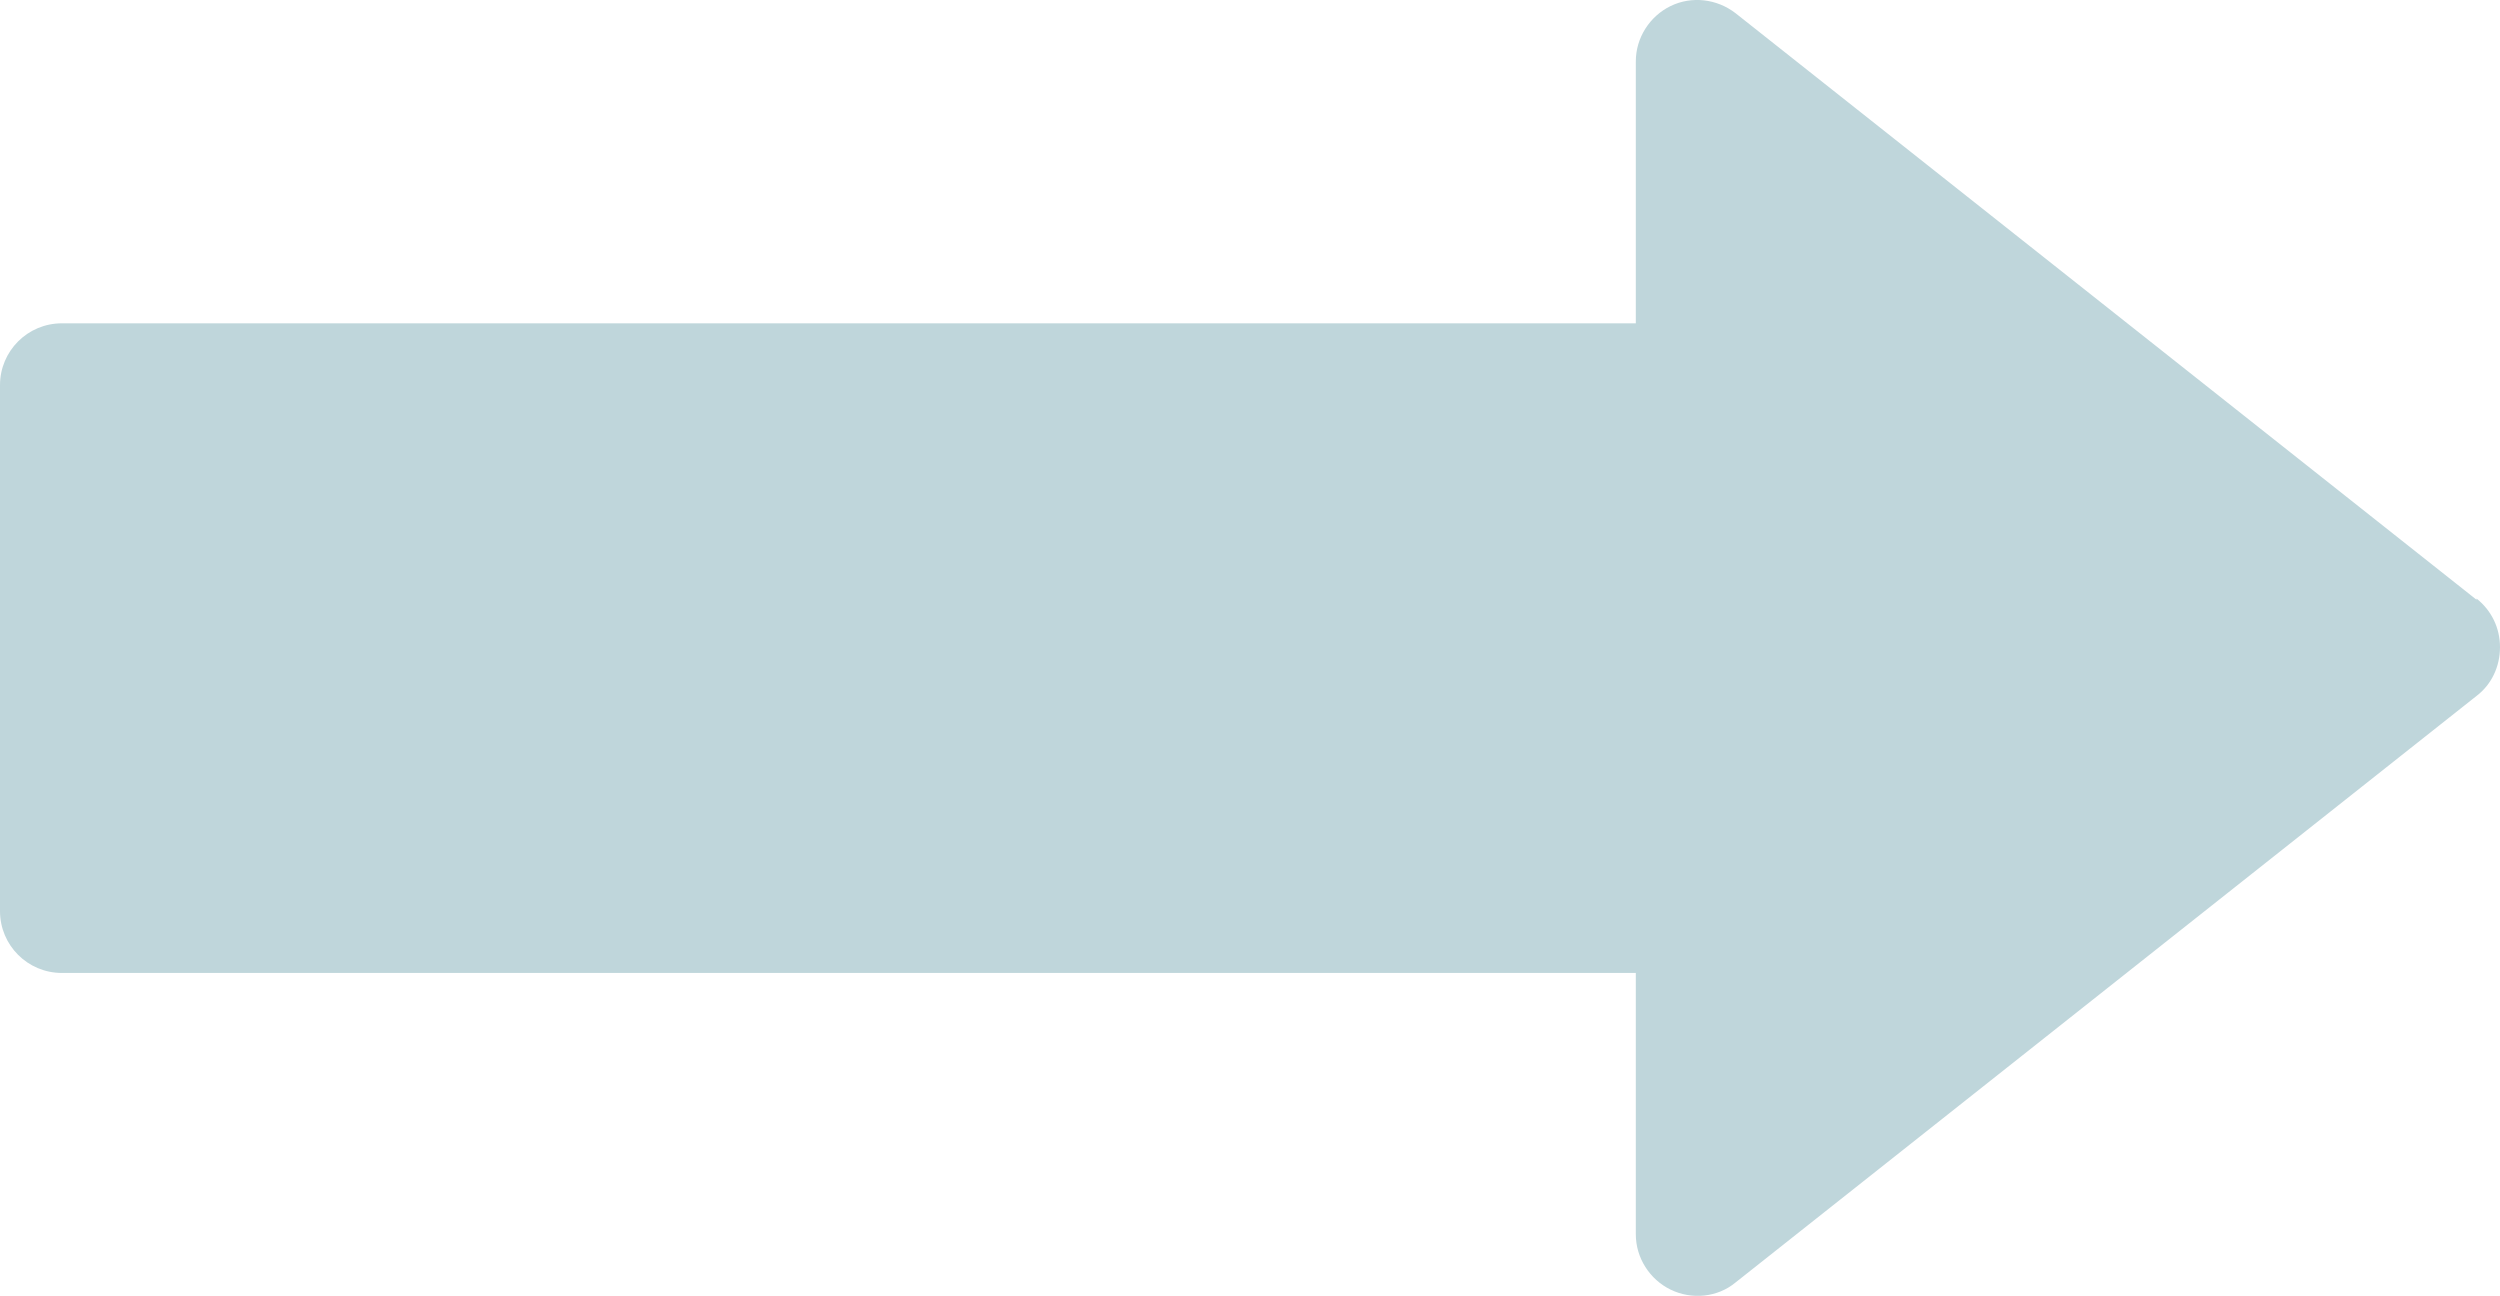<?xml version="1.0" encoding="UTF-8"?><svg id="_イヤー_2" xmlns="http://www.w3.org/2000/svg" viewBox="0 0 41.6 21.57"><defs><style>.cls-1{fill:#bfd6db;}</style></defs><g id="_イヤー_1-2"><path class="cls-1" d="M41.21,9.98L28.88,.22c-.31-.24-.73-.29-1.08-.12-.35,.17-.58,.53-.58,.92V5.38H1.03c-.57,0-1.03,.46-1.03,1.03V15.16c0,.57,.46,1.03,1.03,1.03H27.22v4.35c0,.39,.23,.75,.58,.92,.35,.17,.78,.13,1.08-.12l12.33-9.76c.25-.19,.39-.49,.39-.81s-.14-.61-.39-.81Z"/></g></svg>
